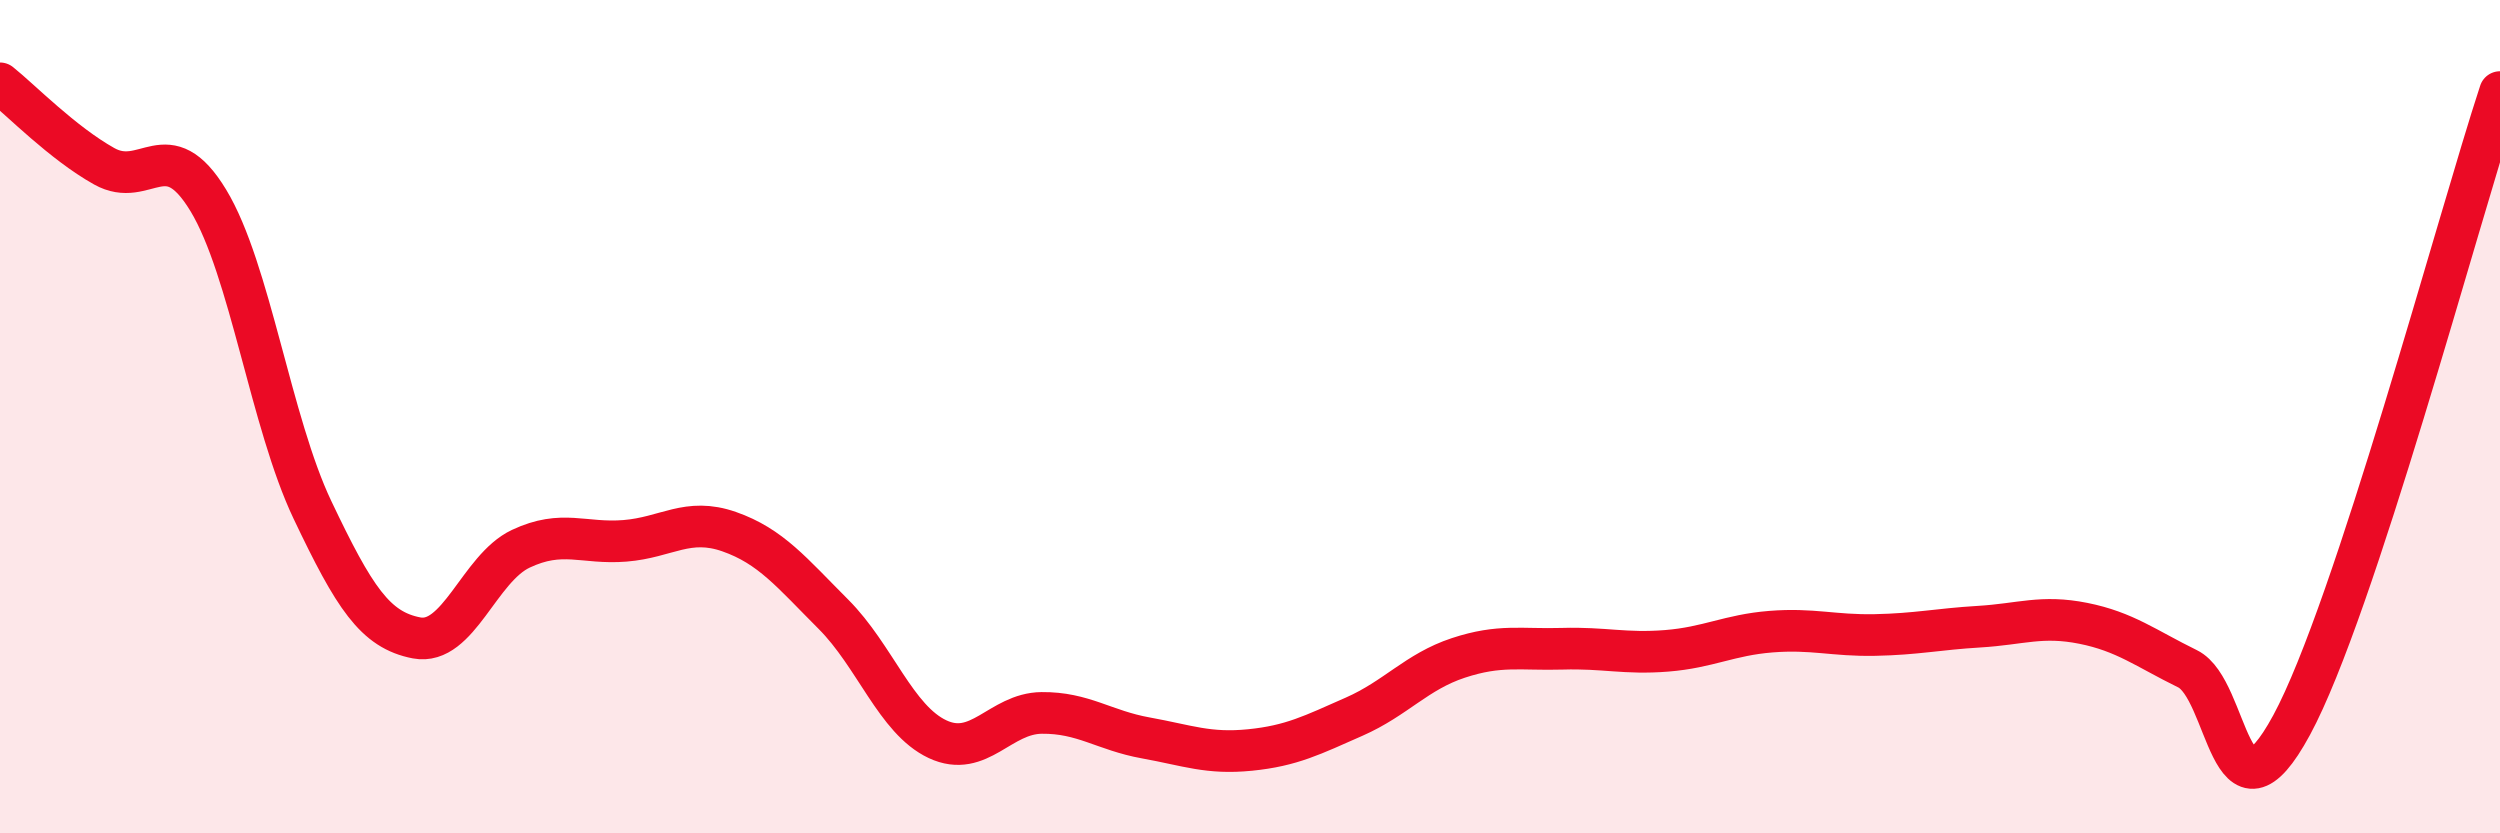 
    <svg width="60" height="20" viewBox="0 0 60 20" xmlns="http://www.w3.org/2000/svg">
      <path
        d="M 0,2 C 0.5,2.4 1.5,3.43 2.5,3.99 C 3.5,4.55 4,3.16 5,4.81 C 6,6.46 6.5,10.14 7.5,12.24 C 8.5,14.34 9,15.12 10,15.31 C 11,15.5 11.5,13.64 12.5,13.17 C 13.5,12.7 14,13.06 15,12.98 C 16,12.9 16.5,12.41 17.5,12.76 C 18.5,13.11 19,13.74 20,14.74 C 21,15.74 21.5,17.27 22.5,17.74 C 23.5,18.21 24,17.12 25,17.11 C 26,17.1 26.5,17.53 27.5,17.71 C 28.5,17.89 29,18.1 30,18 C 31,17.9 31.5,17.64 32.5,17.2 C 33.5,16.76 34,16.12 35,15.79 C 36,15.46 36.5,15.6 37.5,15.57 C 38.5,15.54 39,15.7 40,15.62 C 41,15.54 41.5,15.24 42.5,15.16 C 43.5,15.08 44,15.26 45,15.24 C 46,15.22 46.5,15.1 47.5,15.04 C 48.5,14.98 49,14.76 50,14.96 C 51,15.16 51.5,15.56 52.5,16.05 C 53.5,16.54 53.5,20.17 55,17.4 C 56.5,14.63 59,5.25 60,2.21L60 20L0 20Z"
        fill="#EB0A25"
        opacity="0.1"
        stroke-linecap="round"
        stroke-linejoin="round"
      />
      <path
        d="M 0,2 C 0.5,2.4 1.5,3.43 2.5,3.99 C 3.5,4.55 4,3.16 5,4.81 C 6,6.46 6.5,10.14 7.5,12.24 C 8.5,14.34 9,15.12 10,15.31 C 11,15.5 11.5,13.64 12.5,13.17 C 13.5,12.7 14,13.06 15,12.98 C 16,12.9 16.5,12.41 17.5,12.76 C 18.5,13.11 19,13.74 20,14.74 C 21,15.74 21.5,17.27 22.5,17.74 C 23.5,18.21 24,17.12 25,17.11 C 26,17.1 26.5,17.53 27.5,17.71 C 28.5,17.89 29,18.1 30,18 C 31,17.9 31.5,17.64 32.5,17.2 C 33.5,16.76 34,16.12 35,15.79 C 36,15.46 36.5,15.6 37.5,15.57 C 38.5,15.54 39,15.7 40,15.62 C 41,15.54 41.5,15.24 42.5,15.16 C 43.5,15.08 44,15.26 45,15.24 C 46,15.22 46.5,15.1 47.5,15.04 C 48.5,14.98 49,14.76 50,14.96 C 51,15.16 51.5,15.56 52.5,16.05 C 53.5,16.54 53.5,20.17 55,17.4 C 56.5,14.63 59,5.25 60,2.21"
        stroke="#EB0A25"
        stroke-width="1"
        fill="none"
        stroke-linecap="round"
        stroke-linejoin="round"
      />
    </svg>
  